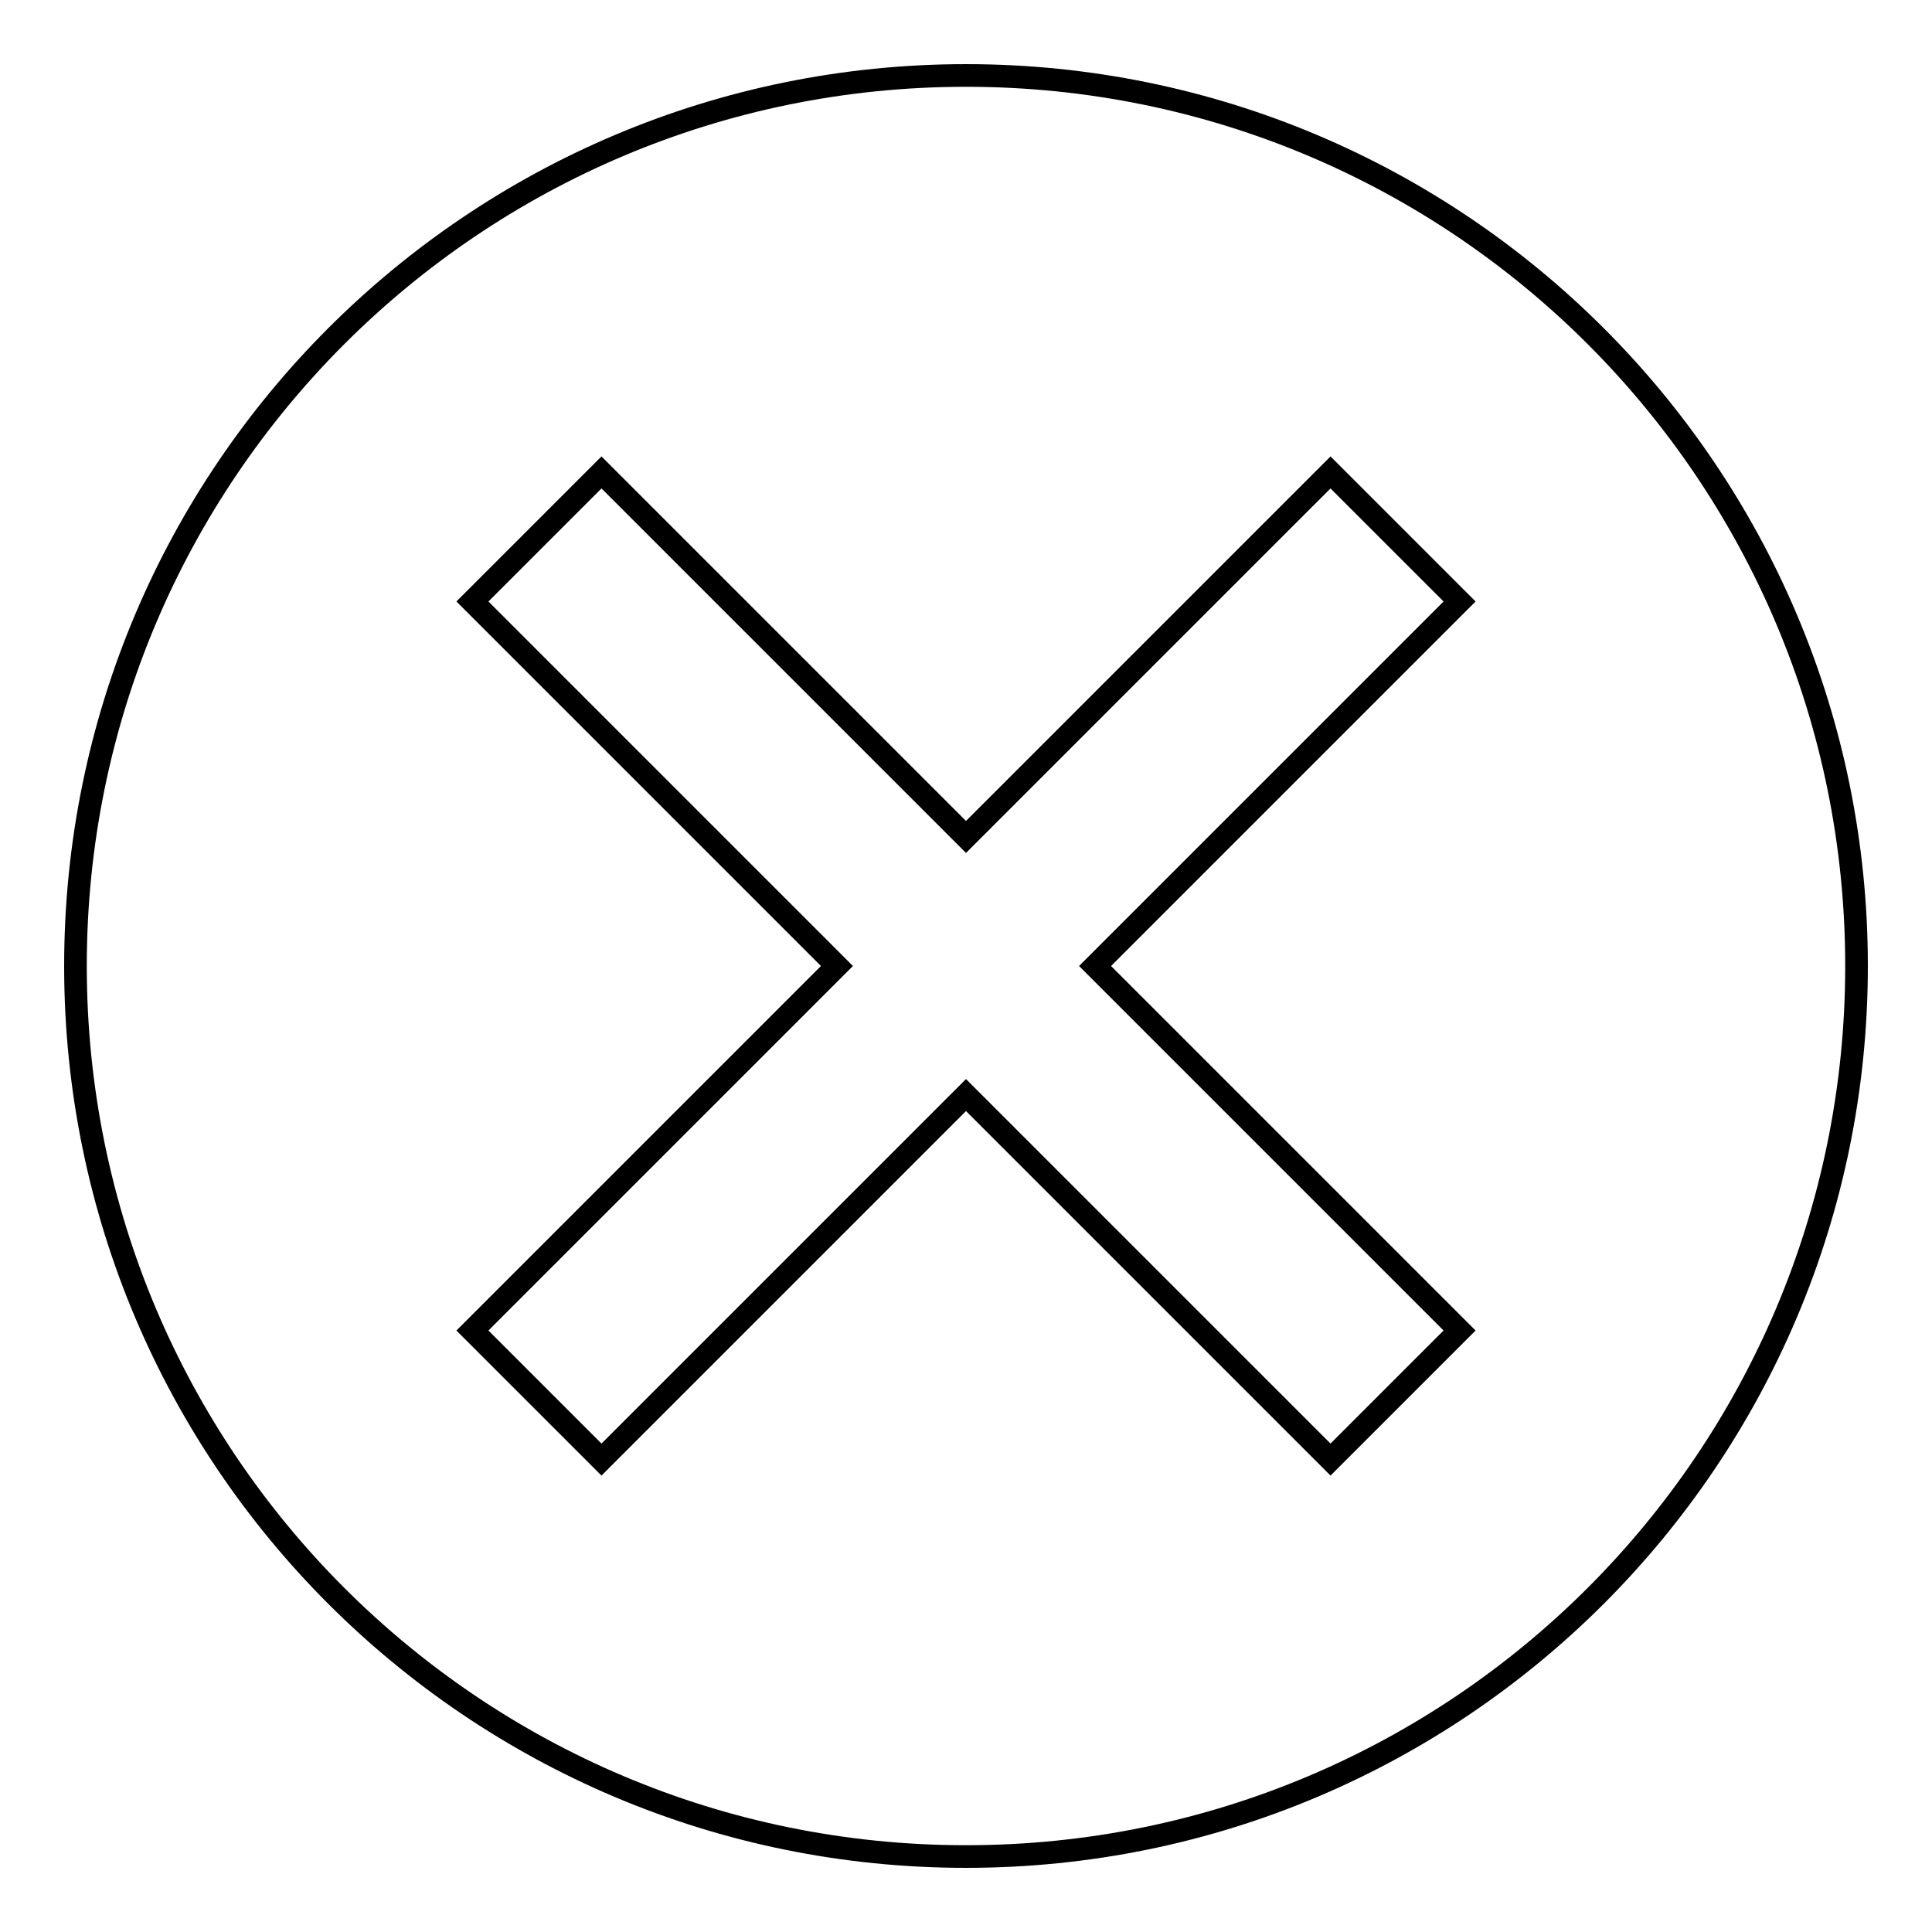 <?xml version="1.0" encoding="utf-8"?>
<!-- Svg Vector Icons : http://www.onlinewebfonts.com/icon -->
<!DOCTYPE svg PUBLIC "-//W3C//DTD SVG 1.1//EN" "http://www.w3.org/Graphics/SVG/1.1/DTD/svg11.dtd">
<svg version="1.1" xmlns="http://www.w3.org/2000/svg" xmlns:xlink="http://www.w3.org/1999/xlink" x="0px" y="0px" viewBox="0 0 256 256" enable-background="new 0 0 256 256" xml:space="preserve">
<g> <path stroke-width="3" fill-opacity="0" stroke="#000000"  d="M128,128L128,128L128,128z M128,10C62.8,10,10,62.8,10,128s52.8,118,118,118c65.2,0,118-52.8,118-118 C246,62.8,193.2,10,128,10z M193.4,176.3l-17.1,17.1L128,145.1l-48.3,48.3l-17.1-17.1l48.3-48.3L62.6,79.7l17.1-17.1l48.3,48.3 l48.3-48.3l17.1,17.1L145.1,128L193.4,176.3z"/></g>
</svg>